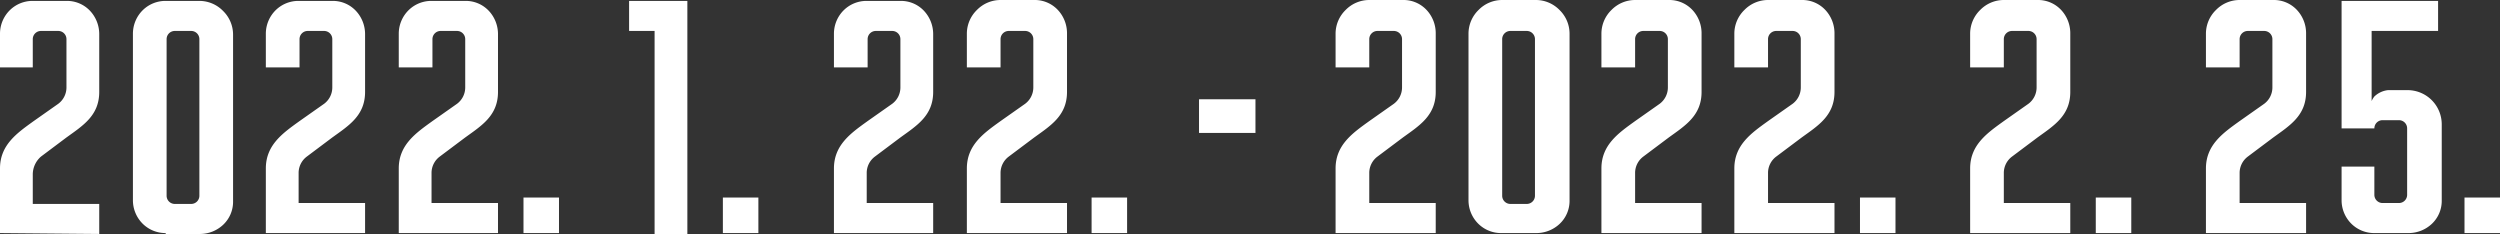 <svg xmlns="http://www.w3.org/2000/svg" width="274.6" height="25.7"><rect width="100%" height="100%" fill="#333333" stroke="none"/><path d="M0 25.6v-7.1c0-2.6 1.9-3.9 3.7-5.2l2.7-1.9a2.239 2.239 0 00.9-1.8V4.3a.9.9 0 00-.9-.9H4.5a.9.9 0 00-.9.9v3.1H0V3.7a3.631 3.631 0 011.1-2.6 3.552 3.552 0 012.5-1h3.7a3.467 3.467 0 012.6 1.1 3.74 3.74 0 011 2.5v6.4c0 2.6-1.8 3.7-3.6 5l-2.8 2.1a2.612 2.612 0 00-.9 1.9v3.3h7.3v3.3L0 25.6zm18.2 0a3.552 3.552 0 01-2.5-1 3.631 3.631 0 01-1.1-2.6V3.7a3.631 3.631 0 011.1-2.6 3.552 3.552 0 012.5-1h3.7a3.631 3.631 0 012.6 1.1 3.631 3.631 0 011.1 2.6v18.3a3.467 3.467 0 01-1.1 2.6 3.74 3.74 0 01-2.5 1h-3.8zm3.7-21.3a.9.9 0 00-.9-.9h-1.8a.9.9 0 00-.9.9v17.2a.9.9 0 00.9.9H21a.9.9 0 00.9-.9zm7.3 21.3v-7.1c0-2.6 1.9-3.9 3.7-5.2l2.7-1.9a2.239 2.239 0 00.9-1.8V4.3a.9.9 0 00-.9-.9h-1.8a.9.9 0 00-.9.9v3.1h-3.7V3.7a3.631 3.631 0 011.1-2.6 3.552 3.552 0 012.5-1h3.7a3.467 3.467 0 012.6 1.1 3.74 3.74 0 011 2.5v6.4c0 2.6-1.8 3.7-3.6 5l-2.8 2.1a2.239 2.239 0 00-.9 1.8v3.3h7.3v3.3zm14.6 0v-7.1c0-2.6 1.9-3.9 3.7-5.2l2.7-1.9a2.239 2.239 0 00.9-1.8V4.3a.9.9 0 00-.9-.9h-1.8a.9.9 0 00-.9.9v3.1h-3.7V3.7a3.631 3.631 0 011.1-2.6 3.552 3.552 0 012.5-1h3.7a3.467 3.467 0 012.6 1.1 3.74 3.74 0 011 2.5v6.4c0 2.6-1.8 3.7-3.6 5l-2.8 2.1a2.239 2.239 0 00-.9 1.8v3.3h7.3v3.3zm13.7 0v-3.9h3.9v3.9zm14.4 0V3.4h-2.8V.1h6.4v25.6h-3.6zm7.5 0v-3.9h3.9v3.9zm12.2 0v-7.1c0-2.6 1.9-3.9 3.7-5.2l2.7-1.9a2.239 2.239 0 00.9-1.8V4.3a.9.9 0 00-.9-.9h-1.8a.9.9 0 00-.9.9v3.1h-3.7V3.7a3.631 3.631 0 011.1-2.6 3.552 3.552 0 012.5-1h3.7a3.467 3.467 0 012.6 1.1 3.74 3.74 0 011 2.5v6.4c0 2.6-1.8 3.7-3.6 5l-2.8 2.1a2.239 2.239 0 00-.9 1.8v3.3h7.3v3.3zm14.6 0v-7.1c0-2.6 1.9-3.9 3.7-5.2l2.7-1.9a2.239 2.239 0 00.9-1.8V4.3a.9.9 0 00-.9-.9h-1.8a.9.9 0 00-.9.9v3.1h-3.7V3.7a3.631 3.631 0 011.1-2.6 3.631 3.631 0 012.6-1.1h3.7a3.467 3.467 0 012.6 1.1 3.74 3.74 0 011 2.5v6.5c0 2.6-1.8 3.7-3.6 5l-2.8 2.1a2.239 2.239 0 00-.9 1.8v3.3h7.3v3.3zm13.7 0v-3.9h3.9v3.9zm11.8-11v-3.7h6.2v3.7zm15 11v-7.1c0-2.6 1.9-3.9 3.7-5.2l2.7-1.9a2.239 2.239 0 00.9-1.8V4.3a.9.9 0 00-.9-.9h-1.8a.9.9 0 00-.9.9v3.1h-3.7V3.7a3.631 3.631 0 011.1-2.6 3.631 3.631 0 012.6-1.1h3.7a3.467 3.467 0 012.6 1.1 3.74 3.74 0 011 2.5v6.5c0 2.6-1.8 3.7-3.6 5l-2.8 2.1a2.239 2.239 0 00-.9 1.8v3.3h7.3v3.3zm18.2 0a3.552 3.552 0 01-2.5-1 3.631 3.631 0 01-1.1-2.6V3.7a3.631 3.631 0 011.1-2.6A3.631 3.631 0 01165 0h3.7a3.631 3.631 0 012.6 1.1 3.631 3.631 0 011.1 2.6V22a3.467 3.467 0 01-1.1 2.6 3.74 3.74 0 01-2.5 1zm3.7-21.3a.9.9 0 00-.9-.9h-1.8a.9.9 0 00-.9.9v17.2a.9.9 0 00.9.9h1.8a.9.9 0 00.9-.9zm7.3 21.3v-7.1c0-2.6 1.9-3.9 3.7-5.2l2.7-1.9a2.239 2.239 0 00.9-1.8V4.3a.9.9 0 00-.9-.9h-1.8a.9.9 0 00-.9.9v3.1h-3.7V3.7a3.631 3.631 0 011.1-2.6 3.631 3.631 0 012.6-1.1h3.7a3.467 3.467 0 012.6 1.1 3.74 3.74 0 011 2.5v6.5c0 2.6-1.8 3.7-3.6 5l-2.8 2.1a2.239 2.239 0 00-.9 1.8v3.3h7.3v3.3zm14.6 0v-7.1c0-2.6 1.9-3.9 3.7-5.2l2.7-1.9a2.239 2.239 0 00.9-1.8V4.3a.9.9 0 00-.9-.9h-1.8a.9.9 0 00-.9.9v3.1h-3.7V3.7a3.631 3.631 0 011.1-2.6 3.631 3.631 0 012.6-1.1h3.7a3.467 3.467 0 012.6 1.1 3.74 3.74 0 011 2.5v6.5c0 2.6-1.8 3.7-3.6 5l-2.8 2.1a2.239 2.239 0 00-.9 1.8v3.3h7.3v3.3zm13.8 0v-3.9h3.9v3.9zm12.1 0v-7.1c0-2.6 1.9-3.9 3.7-5.2l2.7-1.9a2.239 2.239 0 00.9-1.8V4.3a.9.9 0 00-.9-.9H221a.9.9 0 00-.9.9v3.1h-3.7V3.7a3.631 3.631 0 011.1-2.6 3.631 3.631 0 012.6-1.1h3.7a3.467 3.467 0 012.6 1.1 3.74 3.74 0 011 2.5v6.5c0 2.6-1.8 3.7-3.6 5l-2.8 2.1a2.239 2.239 0 00-.9 1.8v3.3h7.3v3.3zm13.8 0v-3.9h3.9v3.9zm12.1 0v-7.1c0-2.6 1.9-3.9 3.7-5.2l2.7-1.9a2.239 2.239 0 00.9-1.8V4.3a.9.9 0 00-.9-.9h-1.8a.9.9 0 00-.9.9v3.1h-3.7V3.7a3.631 3.631 0 011.1-2.6A3.631 3.631 0 01246 0h3.7a3.467 3.467 0 012.6 1.1 3.74 3.74 0 011 2.5v6.5c0 2.6-1.8 3.7-3.6 5l-2.8 2.1a2.239 2.239 0 00-.9 1.8v3.3h7.3v3.3zm18.5 0a3.552 3.552 0 01-2.5-1 3.631 3.631 0 01-1.1-2.6v-3.7h3.6v3.1a.9.9 0 00.9.9h1.8a.9.9 0 00.9-.9v-7.3a.9.9 0 00-.9-.9h-1.8a.9.9 0 00-.9.9h-3.6V.1h10.6v3.3h-7.3v7.7a2.187 2.187 0 01.3-.5 2.574 2.574 0 011.5-.7h2.2a3.757 3.757 0 013.7 3.7V22a3.467 3.467 0 01-1.1 2.6 3.74 3.74 0 01-2.5 1zm9.9 0v-3.9h3.9v3.9z" fill="#fff"/></svg>